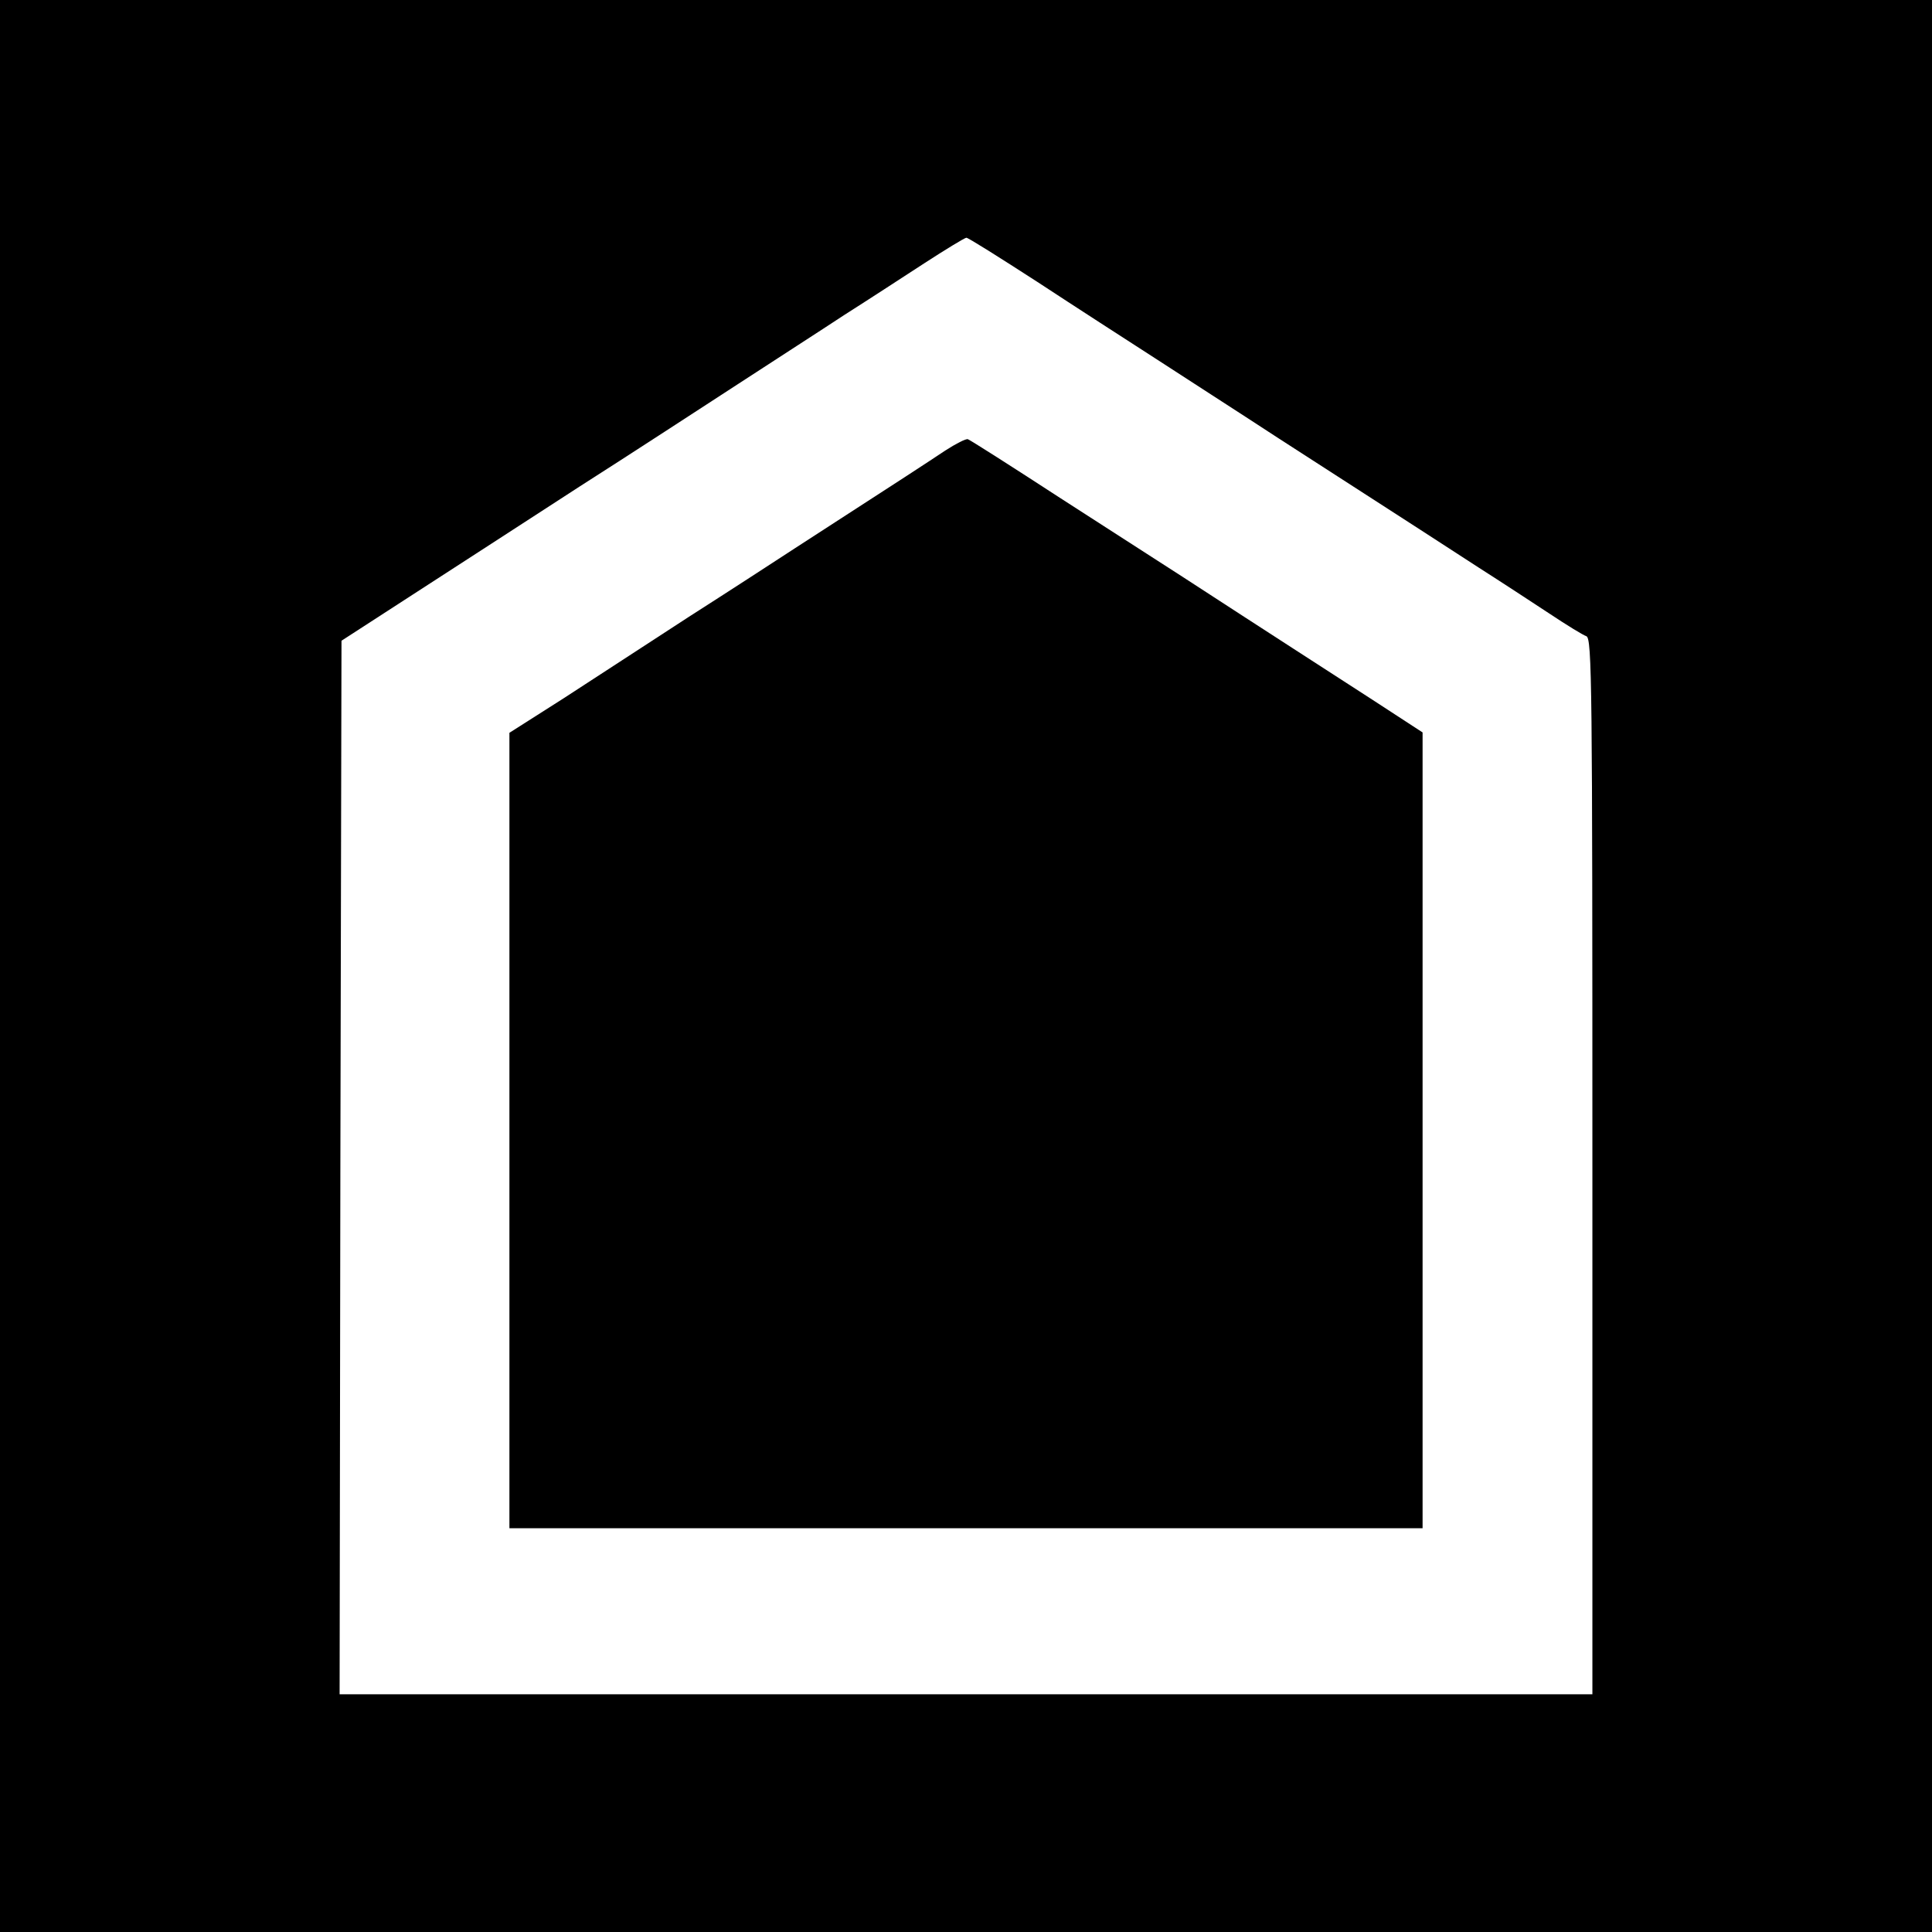 <?xml version="1.0" standalone="no"?>
<!DOCTYPE svg PUBLIC "-//W3C//DTD SVG 20010904//EN"
 "http://www.w3.org/TR/2001/REC-SVG-20010904/DTD/svg10.dtd">
<svg version="1.0" xmlns="http://www.w3.org/2000/svg"
 width="512pt" height="512pt" viewBox="0 0 512 512"
 preserveAspectRatio="xMidYMid meet">
<g transform="translate(0,512) scale(0.1,-0.1)"
fill="#000000" stroke="none">
<path d="M0 2560 l0 -2560 2560 0 2560 0 0 2560 0 2560 -2560 0 -2560 0 0
-2560z m2749 1813 c99 -65 240 -156 313 -203 72 -47 220 -142 327 -212 187
-121 297 -191 531 -343 58 -37 142 -92 186 -121 45 -30 89 -57 98 -60 15 -6
16 -126 16 -1405 l0 -1399 -1660 0 -1660 0 2 1396 3 1396 190 123 c105 68 303
196 440 285 138 88 328 212 422 273 95 62 221 143 280 182 60 38 155 100 212
137 57 37 108 68 112 68 5 0 89 -53 188 -117z"/>
<path d="M2505 3926 c-45 -30 -109 -72 -400 -260 -49 -32 -175 -114 -280 -181
-104 -68 -254 -165 -332 -216 l-143 -91 0 -1054 0 -1054 1210 0 1210 0 0 1054
0 1055 -132 86 c-122 79 -276 178 -505 327 -48 31 -194 125 -323 208 -129 84
-239 154 -245 156 -5 2 -32 -12 -60 -30z"/>
</g>
</svg>
